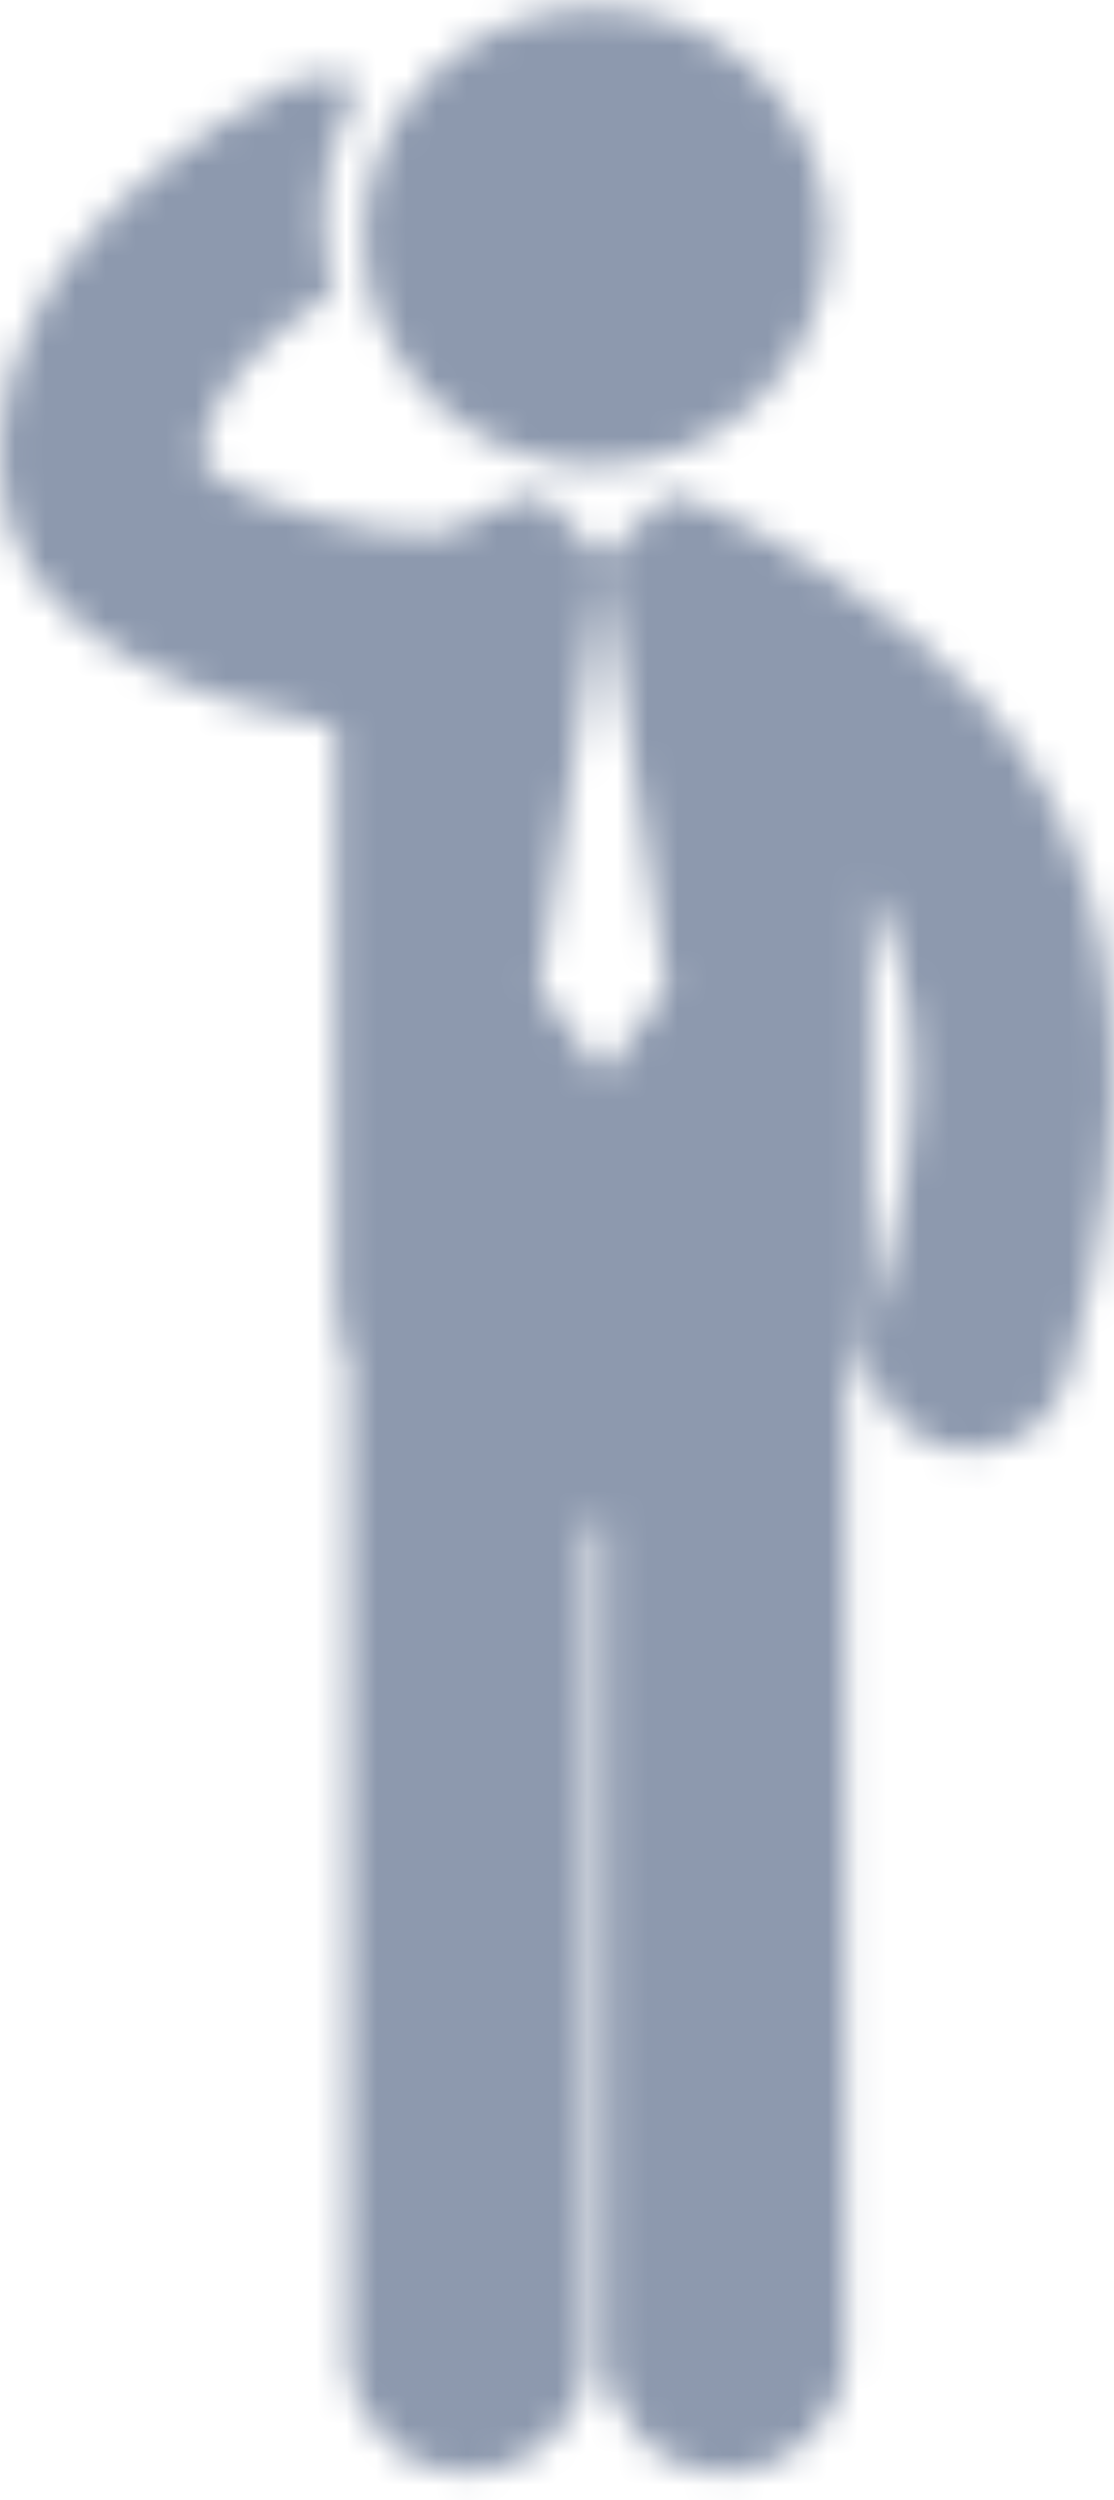 <?xml version="1.0" encoding="UTF-8"?>
<svg width="37px" height="83px" viewBox="0 0 37 83" version="1.1" xmlns="http://www.w3.org/2000/svg" xmlns:xlink="http://www.w3.org/1999/xlink">
    <!-- Generator: Sketch 54.1 (76490) - https://sketchapp.com -->
    <title>Group 6</title>
    <desc>Created with Sketch.</desc>
    <defs>
        <path d="M25.779,15.99 C31.359,19.396 40.702,25.098 35.454,43.716 C35.037,45.196 33.684,46.163 32.213,46.163 C31.913,46.163 31.606,46.123 31.302,46.037 C29.511,45.537 28.466,43.685 28.968,41.902 C30.984,34.75 30.553,30.475 28.912,27.549 L28.912,40.979 C28.912,42.173 28.609,43.262 28.087,44.224 L28.086,76.144 C28.086,78.333 26.302,80.108 24.105,80.108 C21.905,80.108 20.124,78.333 20.124,76.142 L20.124,48.597 C20.093,48.597 20.062,48.601 20.031,48.601 C19.871,48.601 19.712,48.588 19.552,48.581 L19.528,76.147 C19.527,78.335 17.744,80.107 15.548,80.107 C15.546,80.107 15.544,80.107 15.544,80.107 C13.345,80.106 11.565,78.329 11.567,76.139 L11.595,44.023 C11.595,43.844 11.611,43.669 11.635,43.496 C11.327,42.721 11.151,41.88 11.151,40.978 L11.151,22.113 C6.659,21.398 1.667,19.262 0.475,15.797 C-0.122,14.195 -1.887,7.247 9.17,0.973 C10.05,0.473 11.059,0.415 11.946,0.723 C11.183,2.064 10.743,3.61 10.743,5.259 C10.743,6.098 10.866,6.908 11.077,7.681 C6.873,10.462 6.523,12.789 6.782,13.438 C6.785,13.446 6.789,13.455 6.792,13.464 C7.846,14.658 12.612,15.938 14.834,15.692 C15.782,15.083 16.838,14.636 17.915,14.379 C17.922,14.377 17.928,14.377 17.936,14.375 L20.032,16.565 L22.194,14.398 C23.259,14.658 24.306,15.105 25.245,15.712 C25.37,15.768 25.495,15.816 25.615,15.889 L25.779,15.99 Z M20.053,33.662 L22.145,30.812 L20.053,16.885 L20.011,16.885 L17.919,30.812 L20.011,33.662 L20.053,33.662 Z" id="path-1"></path>
        <path d="M7.785,15.459 C3.527,15.459 0.076,12.055 0.076,7.856 C0.076,3.657 3.527,0.253 7.785,0.253 C12.042,0.253 15.493,3.657 15.493,7.856 C15.493,12.055 12.042,15.459 7.785,15.459 Z" id="path-3"></path>
    </defs>
    <g id="Page-1" stroke="none" stroke-width="1" fill="none" fill-rule="evenodd">
        <g id="WhatGenerationAmI" transform="translate(-800, -280)">
            <g id="Group-6" transform="translate(800, 280)">
                <g id="Group-28" transform="translate(0, 2)">
                    <mask id="mask-2" fill="white">
                        <use xlink:href="#path-1"></use>
                    </mask>
                    <g id="Clip-27"></g>
                    <polygon id="Fill-26" fill="#8D99AE" mask="url(#mask-2)" points="-5 -4.466 42 -4.466 42 85.108 -5 85.108"></polygon>
                </g>
                <g id="Group-31" transform="translate(12, 0)">
                    <mask id="mask-4" fill="white">
                        <use xlink:href="#path-3"></use>
                    </mask>
                    <g id="Clip-30"></g>
                    <polygon id="Fill-29" fill="#8D99AE" mask="url(#mask-4)" points="-4.924 -4.747 20.493 -4.747 20.493 20.459 -4.924 20.459"></polygon>
                </g>
            </g>
        </g>
    </g>
</svg>